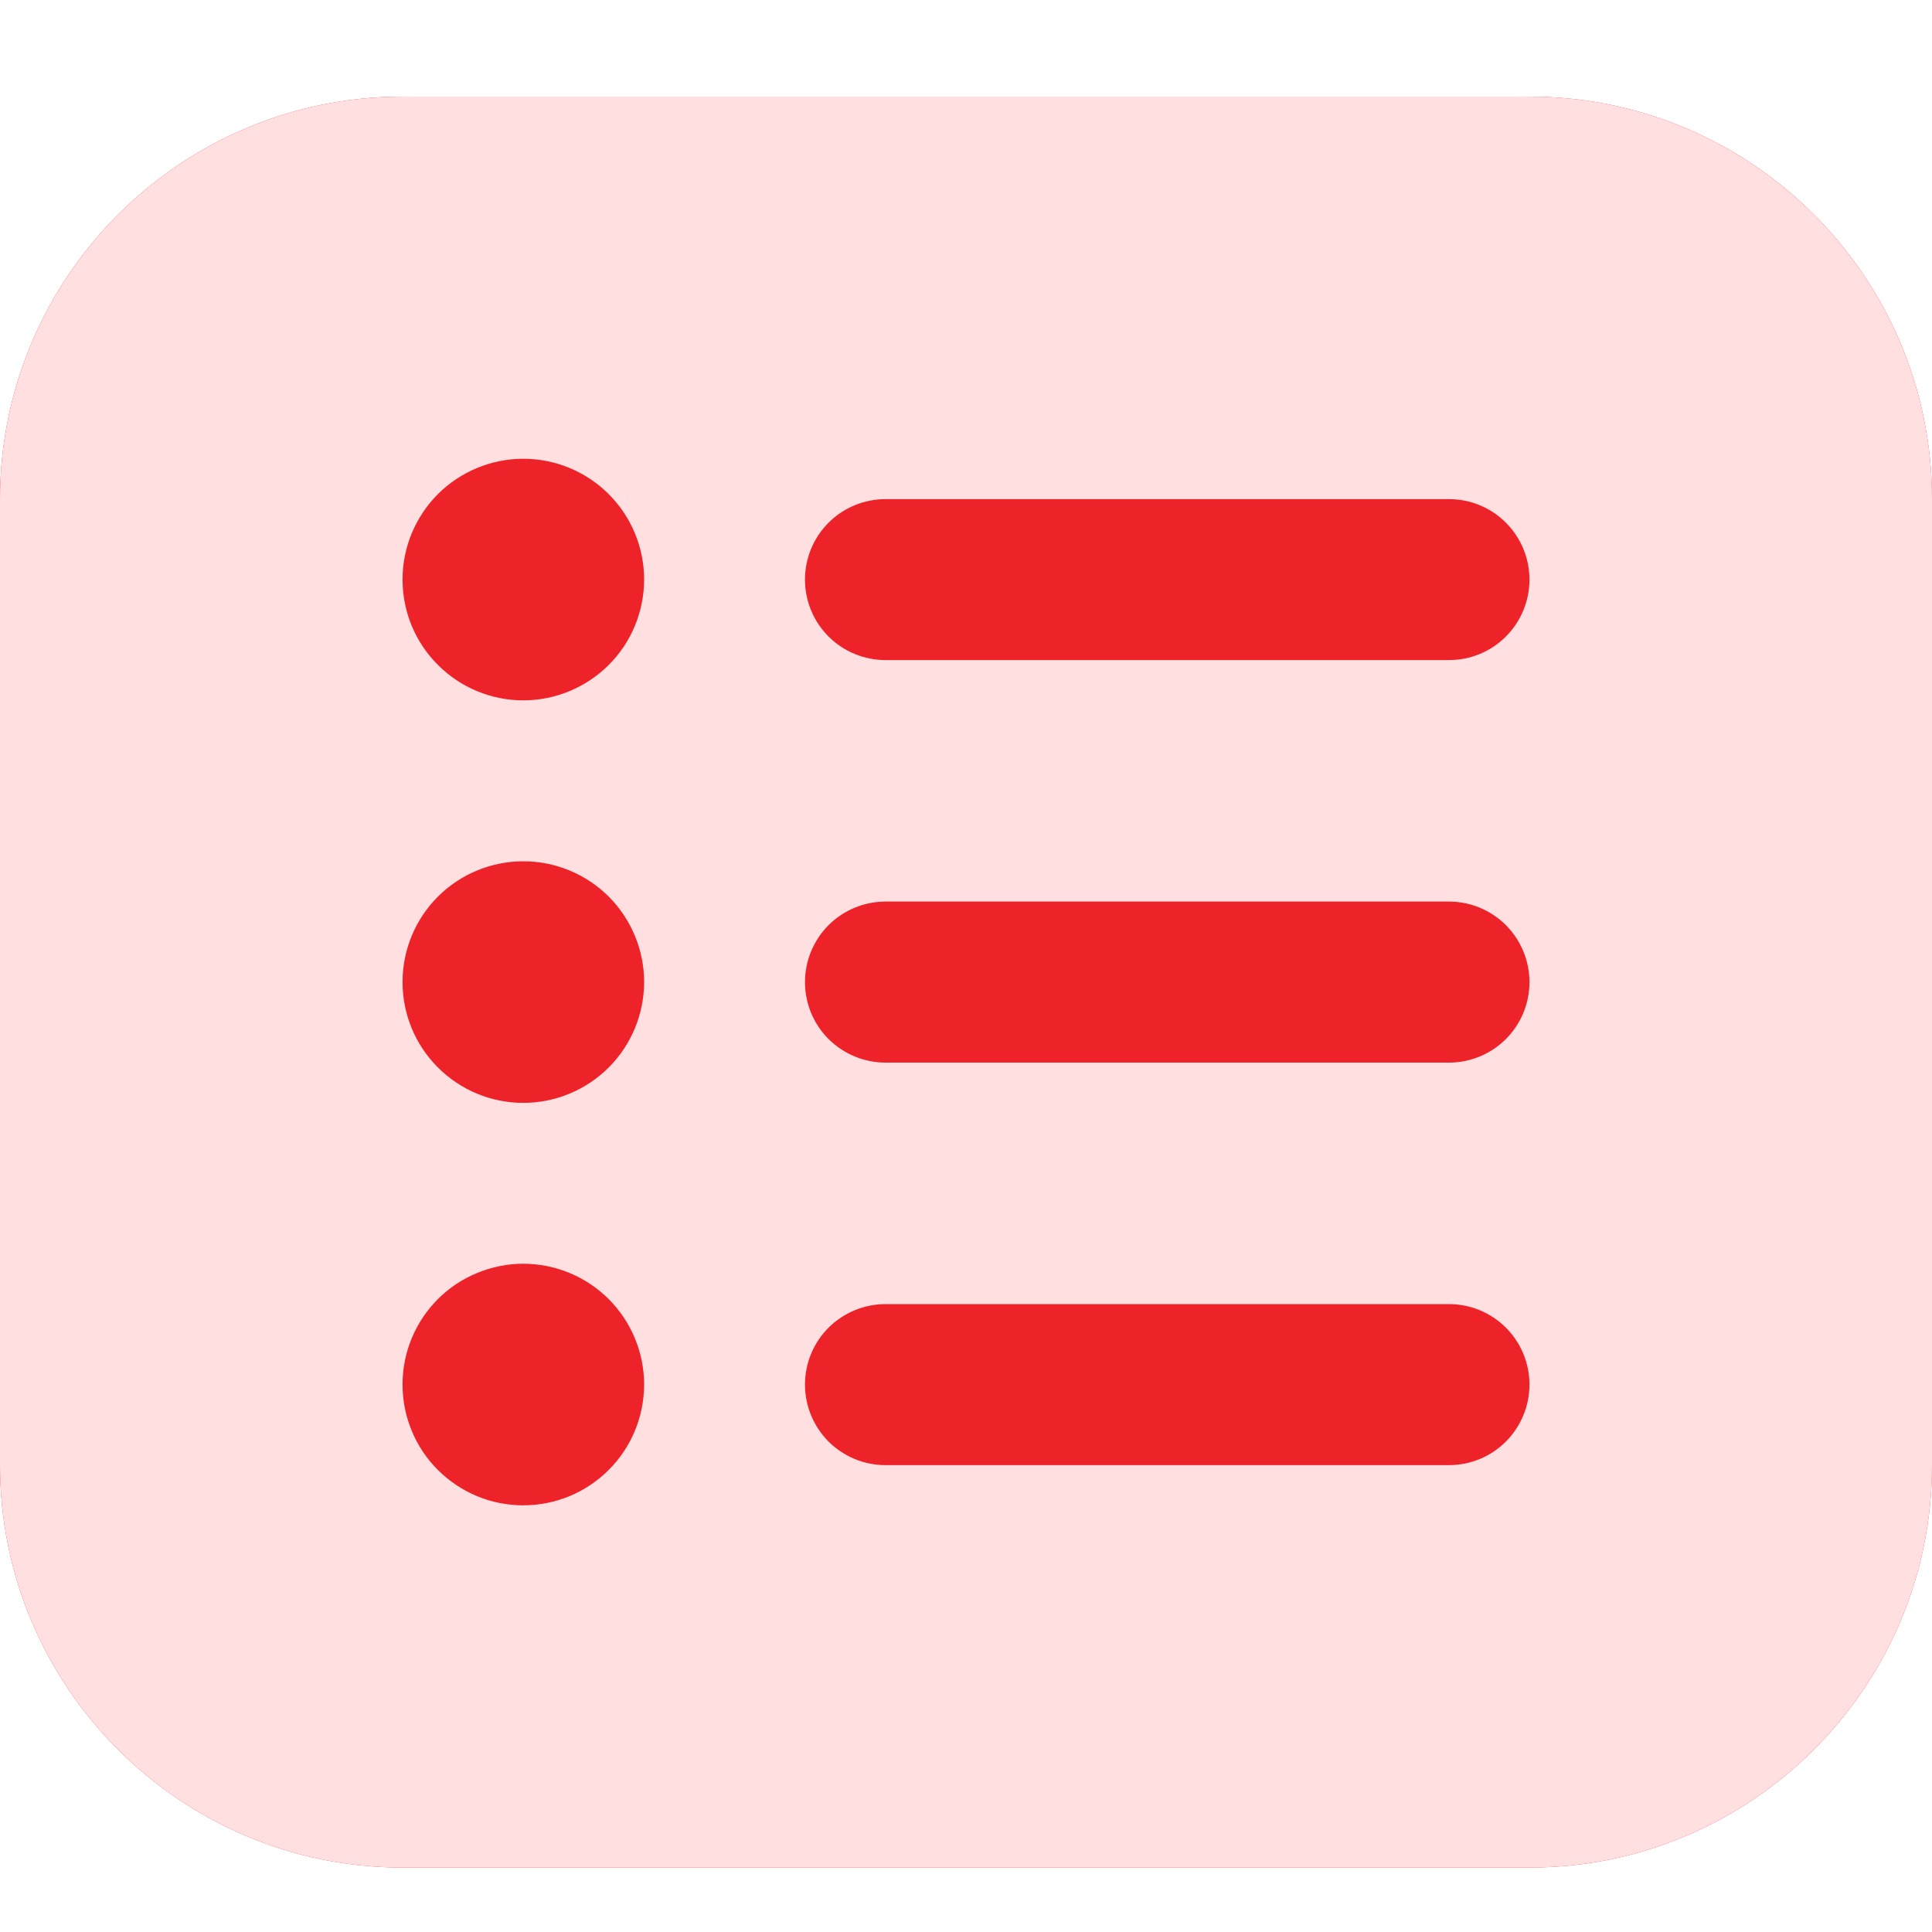 <svg width="20" height="20" viewBox="0 0 20 20" fill="none" xmlns="http://www.w3.org/2000/svg">
<g clip-path="url(#clip0_758_5788)">
<path d="M15.833 1H4.167C1.869 1 0 2.869 0 5.167V15.167C0 17.464 1.869 19.333 4.167 19.333H15.833C18.131 19.333 20 17.464 20 15.167V5.167C20 2.869 18.131 1 15.833 1Z" fill="#EE232A"/>
<path d="M15.833 1H4.167C1.869 1 0 2.869 0 5.167V15.167C0 17.464 1.869 19.333 4.167 19.333H15.833C18.131 19.333 20 17.464 20 15.167V5.167C20 2.869 18.131 1 15.833 1ZM5.417 15.583C5.252 15.583 5.09 15.551 4.938 15.488C4.787 15.425 4.649 15.333 4.533 15.217C4.417 15.101 4.324 14.963 4.262 14.811C4.199 14.659 4.167 14.497 4.167 14.332C4.167 14.168 4.199 14.006 4.262 13.854C4.325 13.702 4.417 13.565 4.533 13.448C4.649 13.332 4.787 13.24 4.939 13.178C5.091 13.115 5.253 13.082 5.418 13.082C5.749 13.083 6.067 13.214 6.302 13.449C6.536 13.684 6.668 14.002 6.668 14.333C6.667 14.665 6.536 14.983 6.301 15.217C6.066 15.452 5.748 15.583 5.417 15.583ZM5.417 11.417C5.085 11.417 4.767 11.285 4.533 11.05C4.298 10.816 4.167 10.498 4.167 10.166C4.167 9.834 4.299 9.516 4.533 9.282C4.768 9.047 5.086 8.916 5.418 8.916C5.749 8.916 6.067 9.048 6.302 9.282C6.536 9.517 6.668 9.835 6.668 10.167C6.667 10.498 6.536 10.816 6.301 11.051C6.066 11.285 5.748 11.417 5.417 11.417ZM5.417 7.25C5.085 7.25 4.767 7.118 4.533 6.883C4.298 6.649 4.167 6.331 4.167 5.999C4.167 5.668 4.299 5.35 4.533 5.115C4.768 4.881 5.086 4.749 5.418 4.749C5.749 4.749 6.067 4.881 6.302 5.116C6.536 5.35 6.668 5.668 6.668 6C6.667 6.332 6.536 6.65 6.301 6.884C6.066 7.118 5.748 7.25 5.417 7.25ZM15 15.167H9.167C8.946 15.167 8.734 15.079 8.577 14.923C8.421 14.766 8.333 14.554 8.333 14.333C8.333 14.112 8.421 13.9 8.577 13.744C8.734 13.588 8.946 13.5 9.167 13.5H15C15.221 13.5 15.433 13.588 15.589 13.744C15.745 13.9 15.833 14.112 15.833 14.333C15.833 14.554 15.745 14.766 15.589 14.923C15.433 15.079 15.221 15.167 15 15.167ZM15 11H9.167C8.946 11 8.734 10.912 8.577 10.756C8.421 10.6 8.333 10.388 8.333 10.167C8.333 9.946 8.421 9.734 8.577 9.577C8.734 9.421 8.946 9.333 9.167 9.333H15C15.221 9.333 15.433 9.421 15.589 9.577C15.745 9.734 15.833 9.946 15.833 10.167C15.833 10.388 15.745 10.6 15.589 10.756C15.433 10.912 15.221 11 15 11ZM15 6.833H9.167C8.946 6.833 8.734 6.746 8.577 6.589C8.421 6.433 8.333 6.221 8.333 6C8.333 5.779 8.421 5.567 8.577 5.411C8.734 5.254 8.946 5.167 9.167 5.167H15C15.221 5.167 15.433 5.254 15.589 5.411C15.745 5.567 15.833 5.779 15.833 6C15.833 6.221 15.745 6.433 15.589 6.589C15.433 6.746 15.221 6.833 15 6.833Z" fill="#FFDFE0"/>
</g>
<defs>
<clipPath id="clip0_758_5788">
<rect width="20" height="20" fill="white"/>
</clipPath>
</defs>
</svg>
